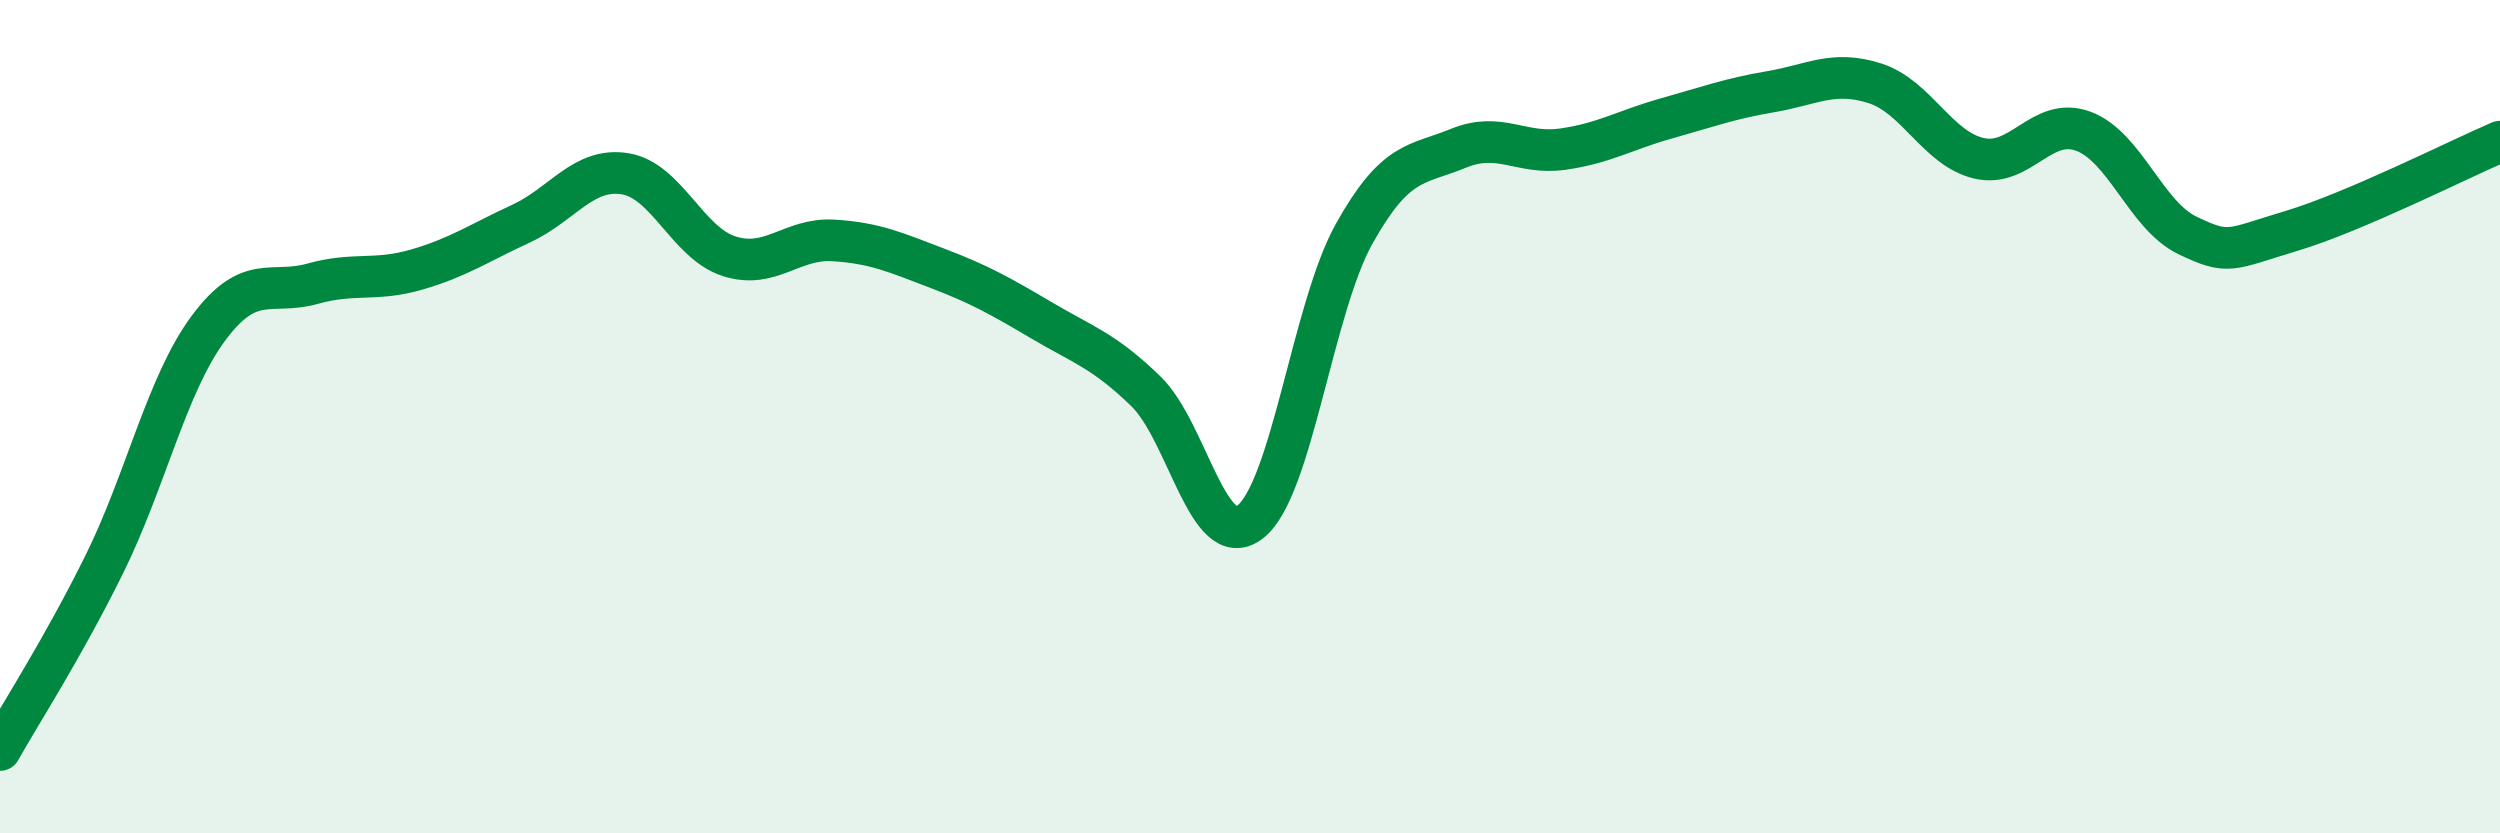 
    <svg width="60" height="20" viewBox="0 0 60 20" xmlns="http://www.w3.org/2000/svg">
      <path
        d="M 0,18 C 0.5,17.11 1.5,15.57 2.5,13.55 C 3.5,11.53 4,9.23 5,7.88 C 6,6.53 6.5,7.09 7.5,6.81 C 8.5,6.53 9,6.76 10,6.47 C 11,6.18 11.5,5.83 12.5,5.37 C 13.5,4.91 14,4.01 15,4.17 C 16,4.33 16.5,5.83 17.5,6.15 C 18.5,6.47 19,5.71 20,5.77 C 21,5.83 21.5,6.06 22.5,6.44 C 23.5,6.82 24,7.1 25,7.69 C 26,8.28 26.5,8.42 27.5,9.39 C 28.5,10.36 29,13.29 30,12.53 C 31,11.77 31.5,7.4 32.5,5.61 C 33.5,3.82 34,3.97 35,3.56 C 36,3.15 36.5,3.72 37.5,3.58 C 38.5,3.44 39,3.12 40,2.84 C 41,2.56 41.5,2.37 42.5,2.2 C 43.5,2.03 44,1.68 45,2 C 46,2.32 46.5,3.57 47.5,3.8 C 48.5,4.03 49,2.78 50,3.15 C 51,3.52 51.5,5.17 52.5,5.65 C 53.5,6.13 53.5,5.99 55,5.54 C 56.5,5.09 59,3.83 60,3.4L60 20L0 20Z"
        fill="#008740"
        opacity="0.1"
        stroke-linecap="round"
        stroke-linejoin="round"
      />
      <path
        d="M 0,18 C 0.5,17.11 1.5,15.57 2.5,13.55 C 3.5,11.53 4,9.23 5,7.88 C 6,6.53 6.5,7.09 7.5,6.81 C 8.5,6.53 9,6.76 10,6.47 C 11,6.18 11.5,5.83 12.5,5.37 C 13.5,4.91 14,4.01 15,4.17 C 16,4.33 16.5,5.83 17.5,6.15 C 18.5,6.47 19,5.71 20,5.77 C 21,5.83 21.5,6.06 22.5,6.44 C 23.5,6.82 24,7.1 25,7.69 C 26,8.28 26.5,8.42 27.5,9.39 C 28.5,10.36 29,13.29 30,12.53 C 31,11.77 31.5,7.4 32.5,5.61 C 33.5,3.82 34,3.97 35,3.56 C 36,3.15 36.5,3.72 37.5,3.58 C 38.5,3.44 39,3.12 40,2.84 C 41,2.56 41.5,2.37 42.5,2.2 C 43.5,2.03 44,1.68 45,2 C 46,2.32 46.5,3.57 47.5,3.8 C 48.5,4.03 49,2.78 50,3.15 C 51,3.52 51.5,5.17 52.5,5.65 C 53.5,6.13 53.5,5.99 55,5.54 C 56.5,5.09 59,3.83 60,3.4"
        stroke="#008740"
        stroke-width="1"
        fill="none"
        stroke-linecap="round"
        stroke-linejoin="round"
      />
    </svg>
  